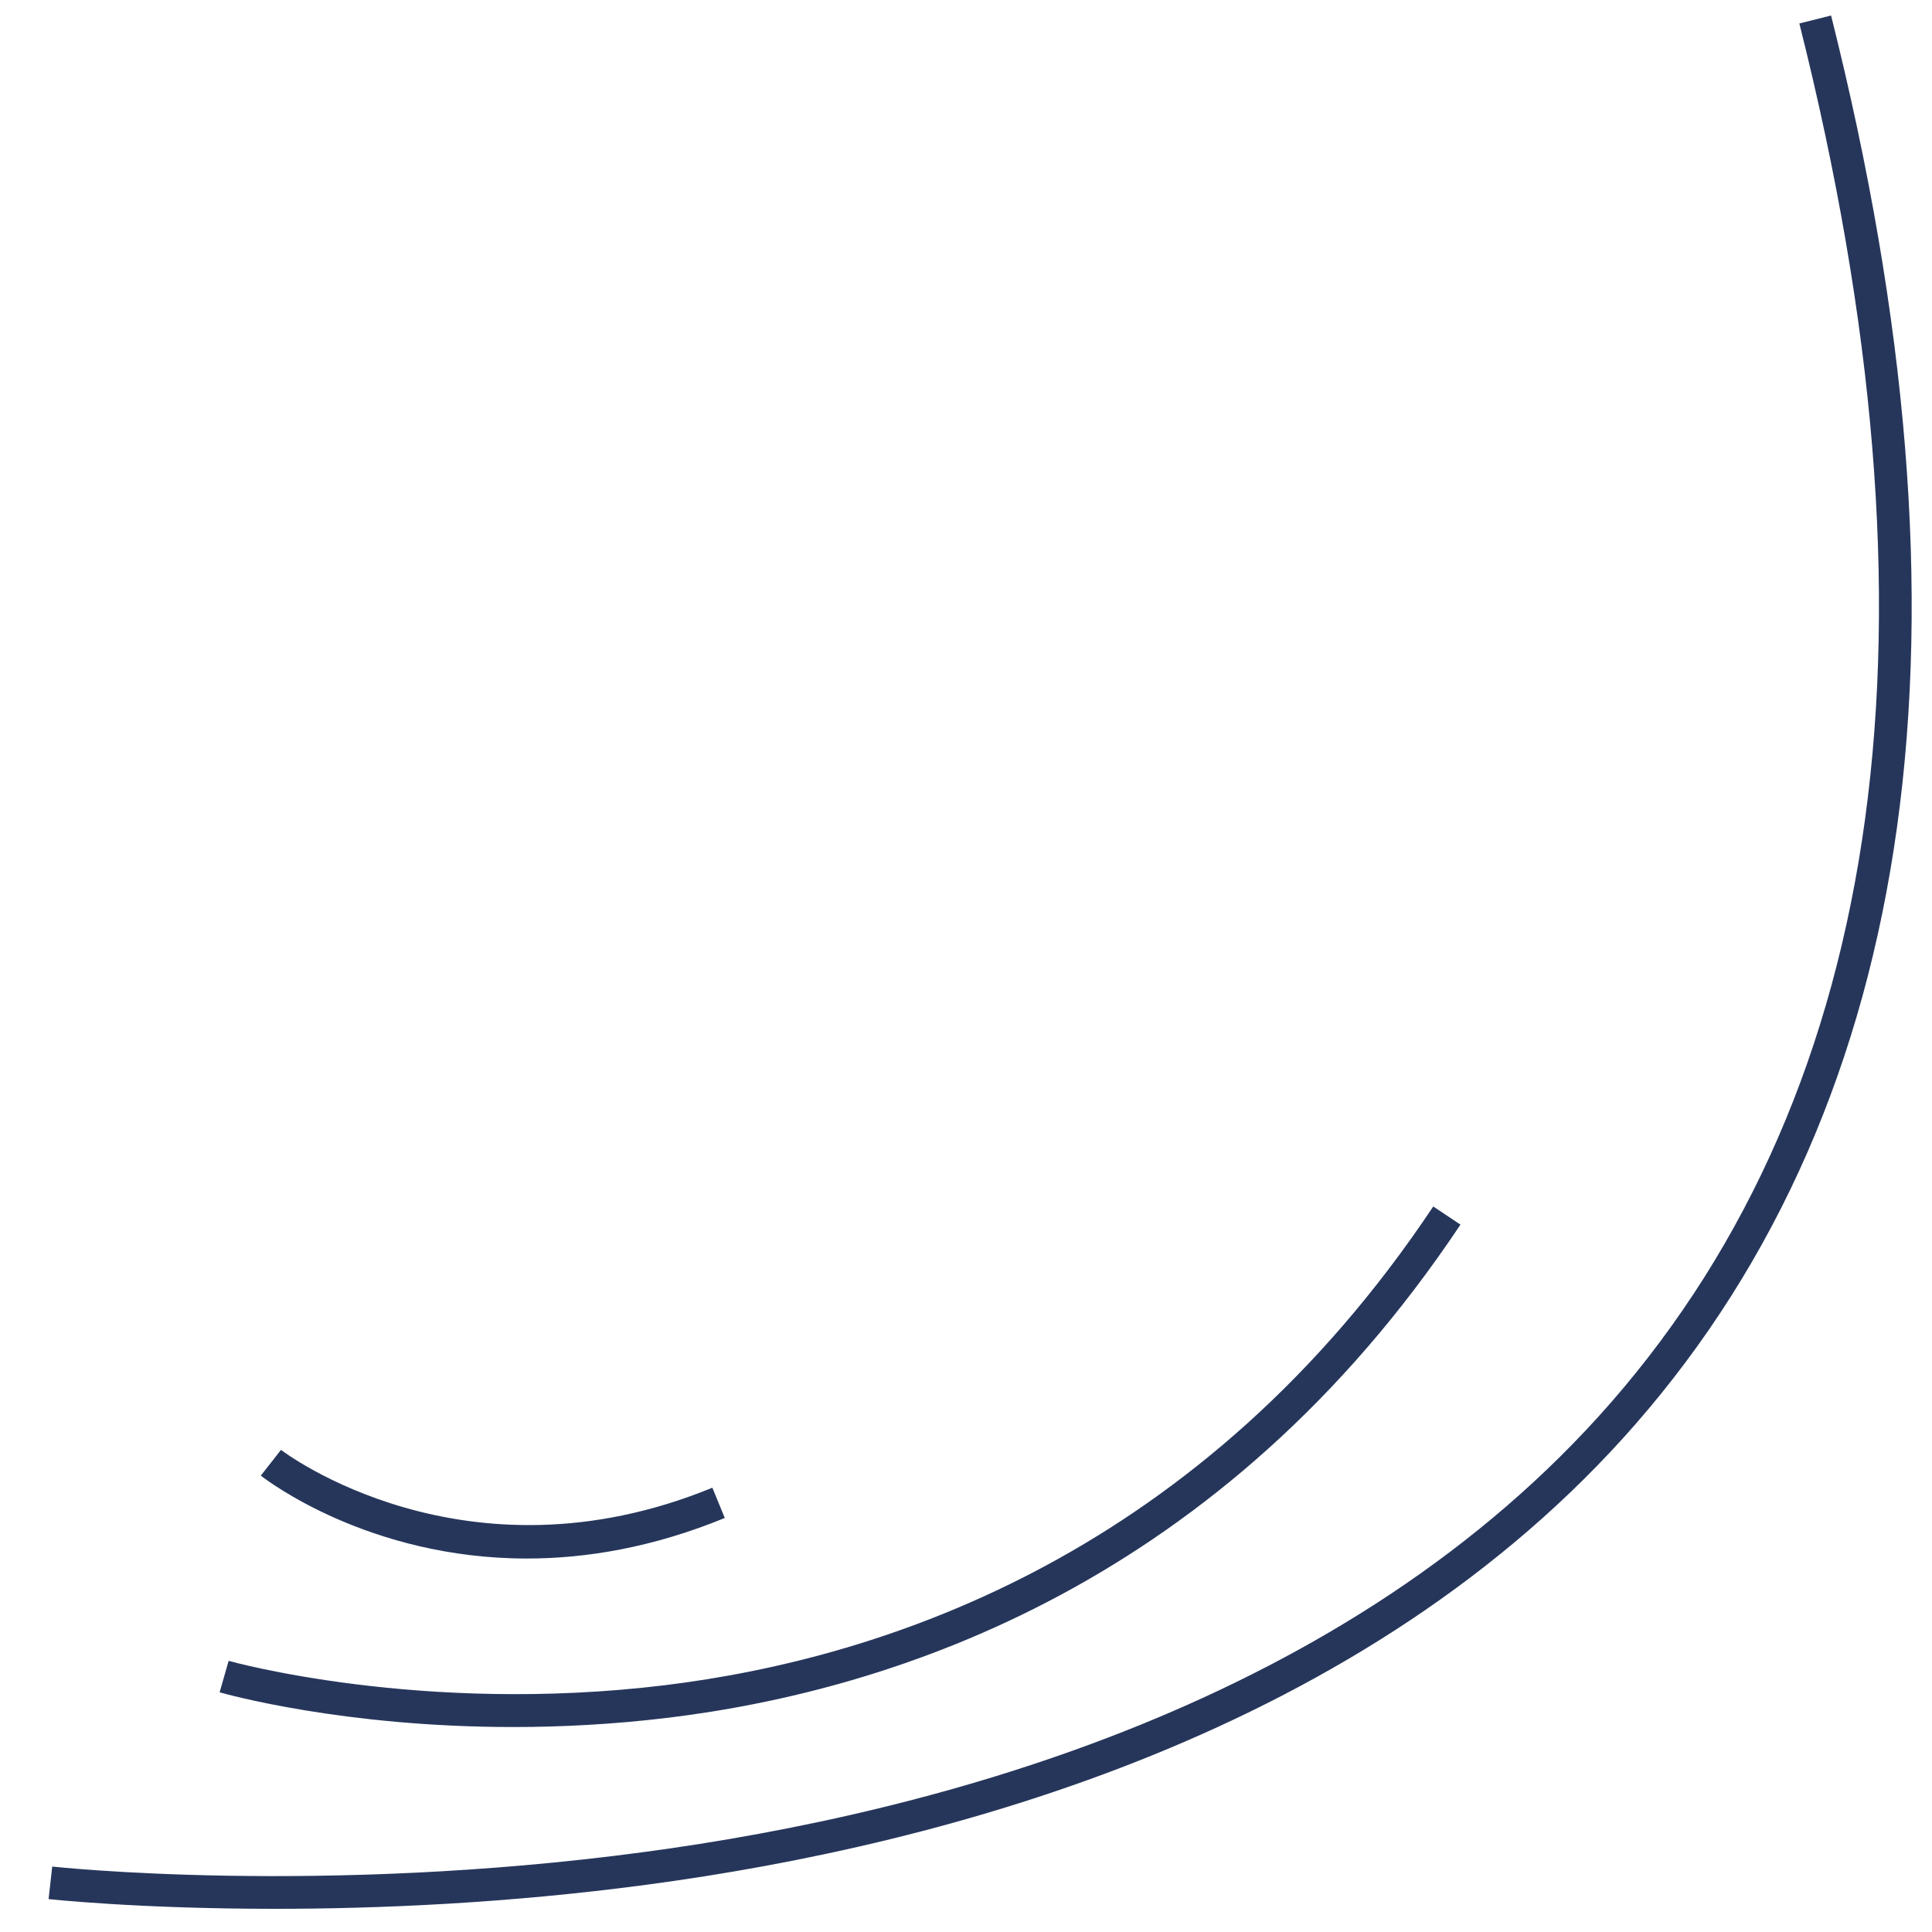 <?xml version="1.0" encoding="utf-8"?>
<!-- Generator: Adobe Illustrator 17.0.0, SVG Export Plug-In . SVG Version: 6.00 Build 0)  -->
<!DOCTYPE svg PUBLIC "-//W3C//DTD SVG 1.1//EN" "http://www.w3.org/Graphics/SVG/1.1/DTD/svg11.dtd">
<svg version="1.1" id="Layer_1" xmlns="http://www.w3.org/2000/svg" xmlns:xlink="http://www.w3.org/1999/xlink" x="0px" y="0px"
	 width="75px" height="75px" viewBox="0 0 75 75" style="enable-background:new 0 0 75 75;" xml:space="preserve">
<path id="color1" style="fill:#26365B;" d="M10.67,74.1c-5.299,0-8.725-0.371-8.784-0.378l0.141-1.262
	c0.103,0.011,10.377,1.121,22.932-0.558c11.536-1.541,27.42-5.82,37.575-17.452c10.705-12.261,13.167-30.273,7.317-53.539
	l1.231-0.309c5.957,23.695,3.402,42.094-7.595,54.687C53.065,67.224,36.857,71.598,25.096,73.166
	C19.657,73.892,14.638,74.1,10.67,74.1L10.67,74.1z M19.919,67.043c1.849,0,3.858-0.1,5.977-0.355
	c8.948-1.081,21.555-5.281,30.799-19.148l-1.056-0.705c-8.966,13.448-21.18,17.53-29.848,18.587
	C16.36,66.568,8.95,64.494,8.876,64.474l-0.35,1.221C8.768,65.764,13.324,67.043,19.919,67.043L19.919,67.043z M20.453,60.502
	c2.287,0,4.875-0.423,7.683-1.574l-0.482-1.175c-9.633,3.951-16.676-1.415-16.746-1.469l-0.784,0.999
	C10.349,57.459,14.317,60.502,20.453,60.502L20.453,60.502z"/>
</svg>
